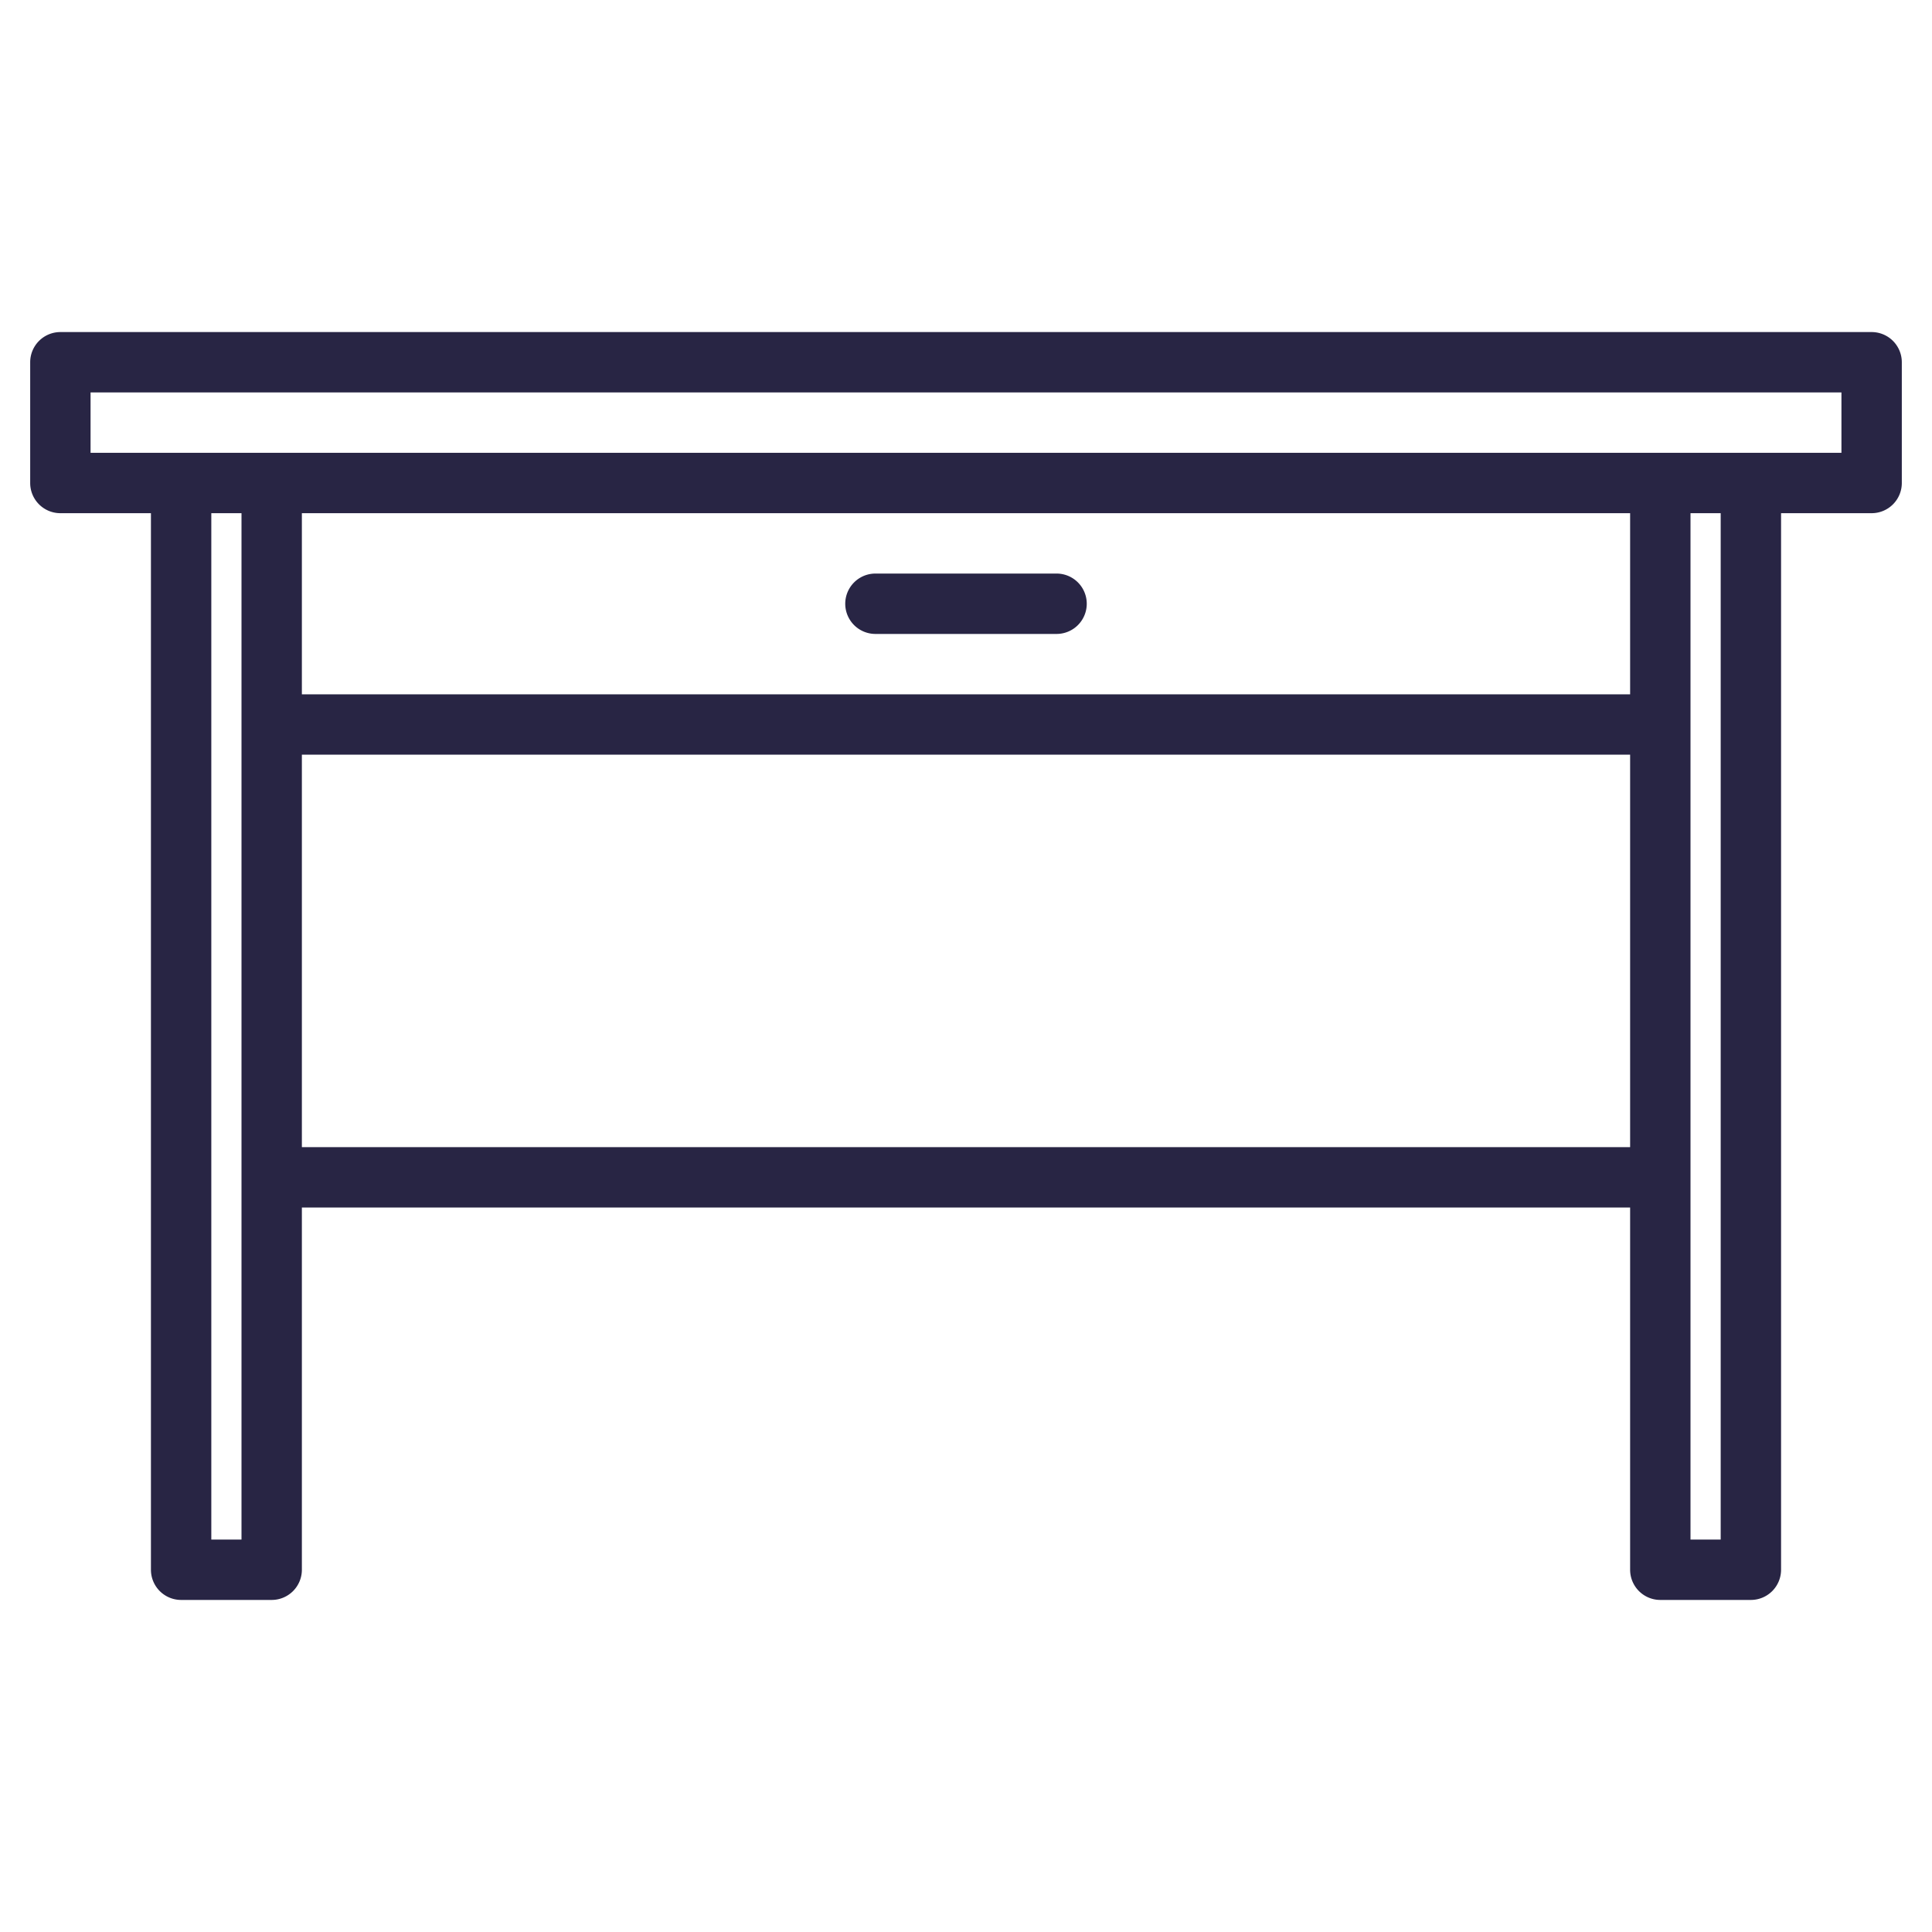 <svg height="512" viewBox="0 0 512 512" xmlns="http://www.w3.org/2000/svg"><g><path fill="#282544" d="m496 88h-480a8 8 0 0 0 -8 8v32a8 8 0 0 0 8 8h24v280a8 8 0 0 0 8 8h24a8 8 0 0 0 8-8v-96h352v96a8 8 0 0 0 8 8h24a8 8 0 0 0 8-8v-280h24a8 8 0 0 0 8-8v-32a8 8 0 0 0 -8-8zm-432 320h-8v-272h8zm368-104h-352v-104h352zm0-120h-352v-48h352zm24 224h-8v-272h8zm32-288h-464v-16h464z"/><path fill="#282544" d="m232 168h48a8 8 0 0 0 0-16h-48a8 8 0 0 0 0 16z"/></g></svg>